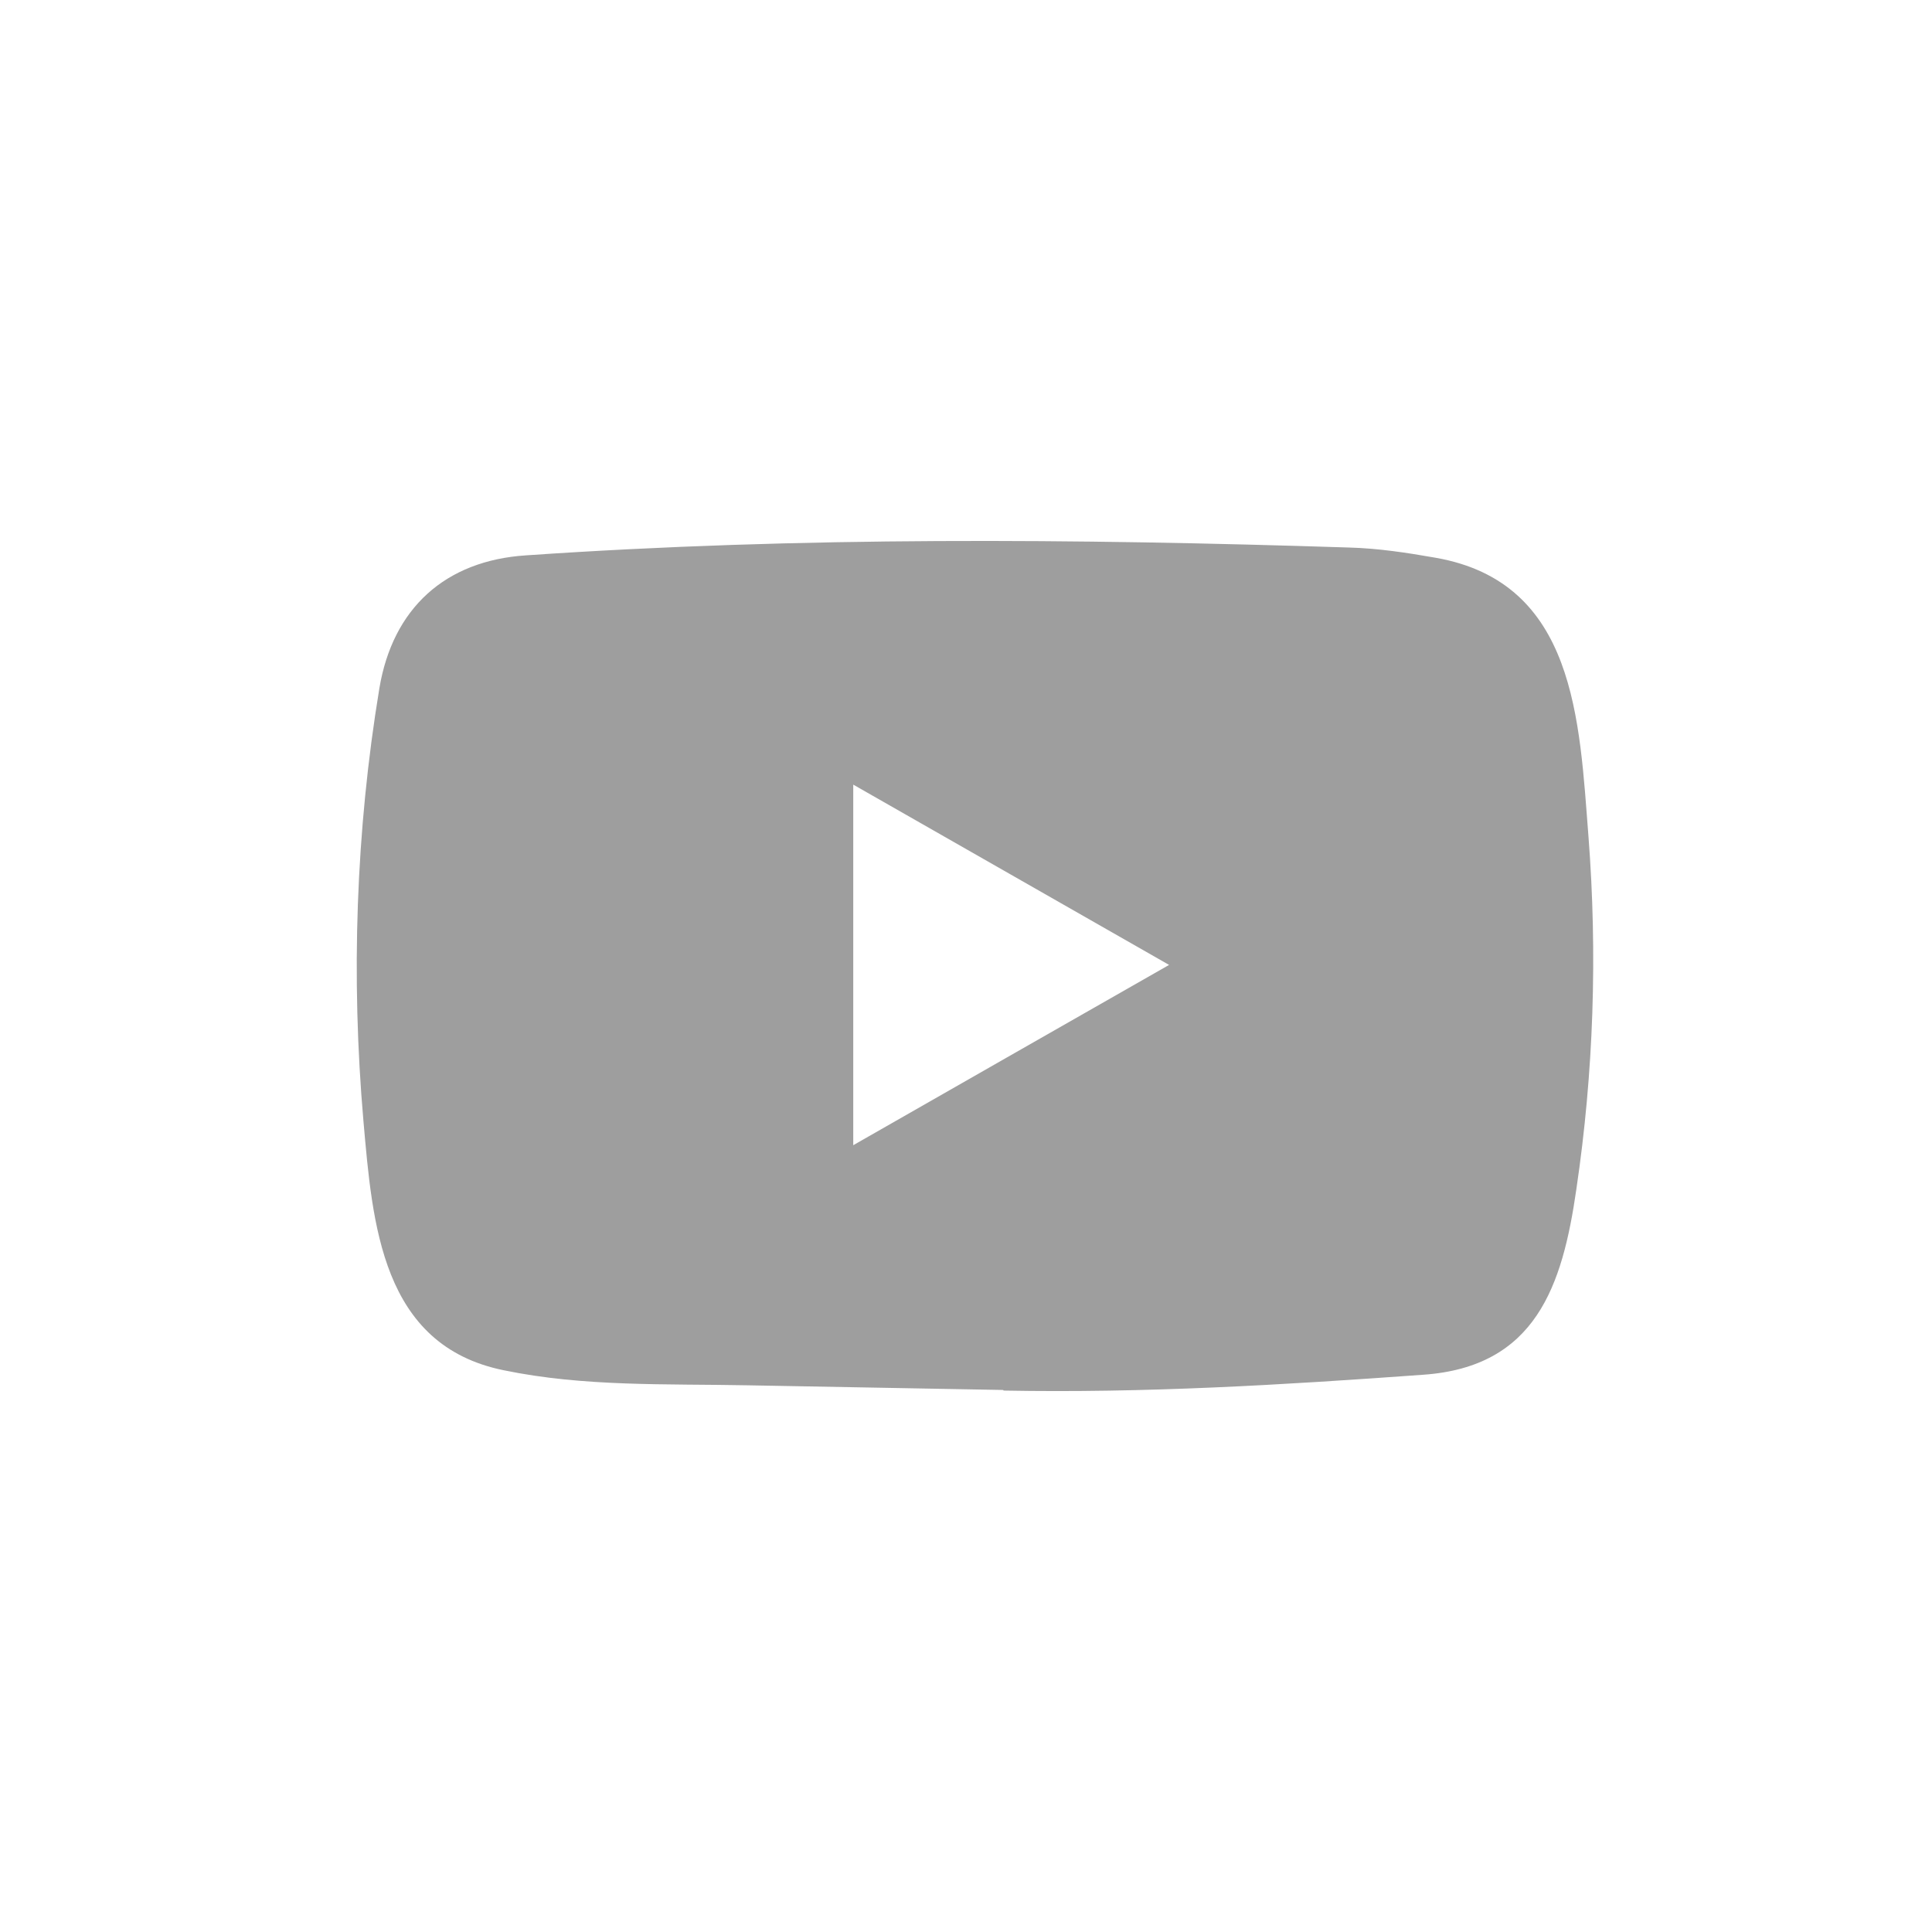 <?xml version="1.0" encoding="UTF-8"?> <svg xmlns="http://www.w3.org/2000/svg" width="25" height="25" viewBox="0 0 25 25" fill="none"><path d="M12.971 17.986L9.688 17.926C8.625 17.905 7.56 17.947 6.518 17.731C4.933 17.409 4.82 15.831 4.703 14.508C4.541 12.647 4.604 10.752 4.909 8.907C5.082 7.871 5.761 7.253 6.81 7.186C10.354 6.942 13.921 6.971 17.457 7.085C17.831 7.095 18.207 7.152 18.575 7.217C20.392 7.534 20.437 9.322 20.555 10.828C20.672 12.348 20.622 13.877 20.398 15.388C20.218 16.639 19.873 17.687 18.418 17.789C16.595 17.921 14.814 18.028 12.986 17.994C12.986 17.986 12.976 17.986 12.971 17.986ZM11.041 14.819C12.415 14.035 13.762 13.264 15.128 12.486C13.752 11.702 12.407 10.931 11.041 10.153V14.819Z" fill="#9E9E9E"></path></svg> 